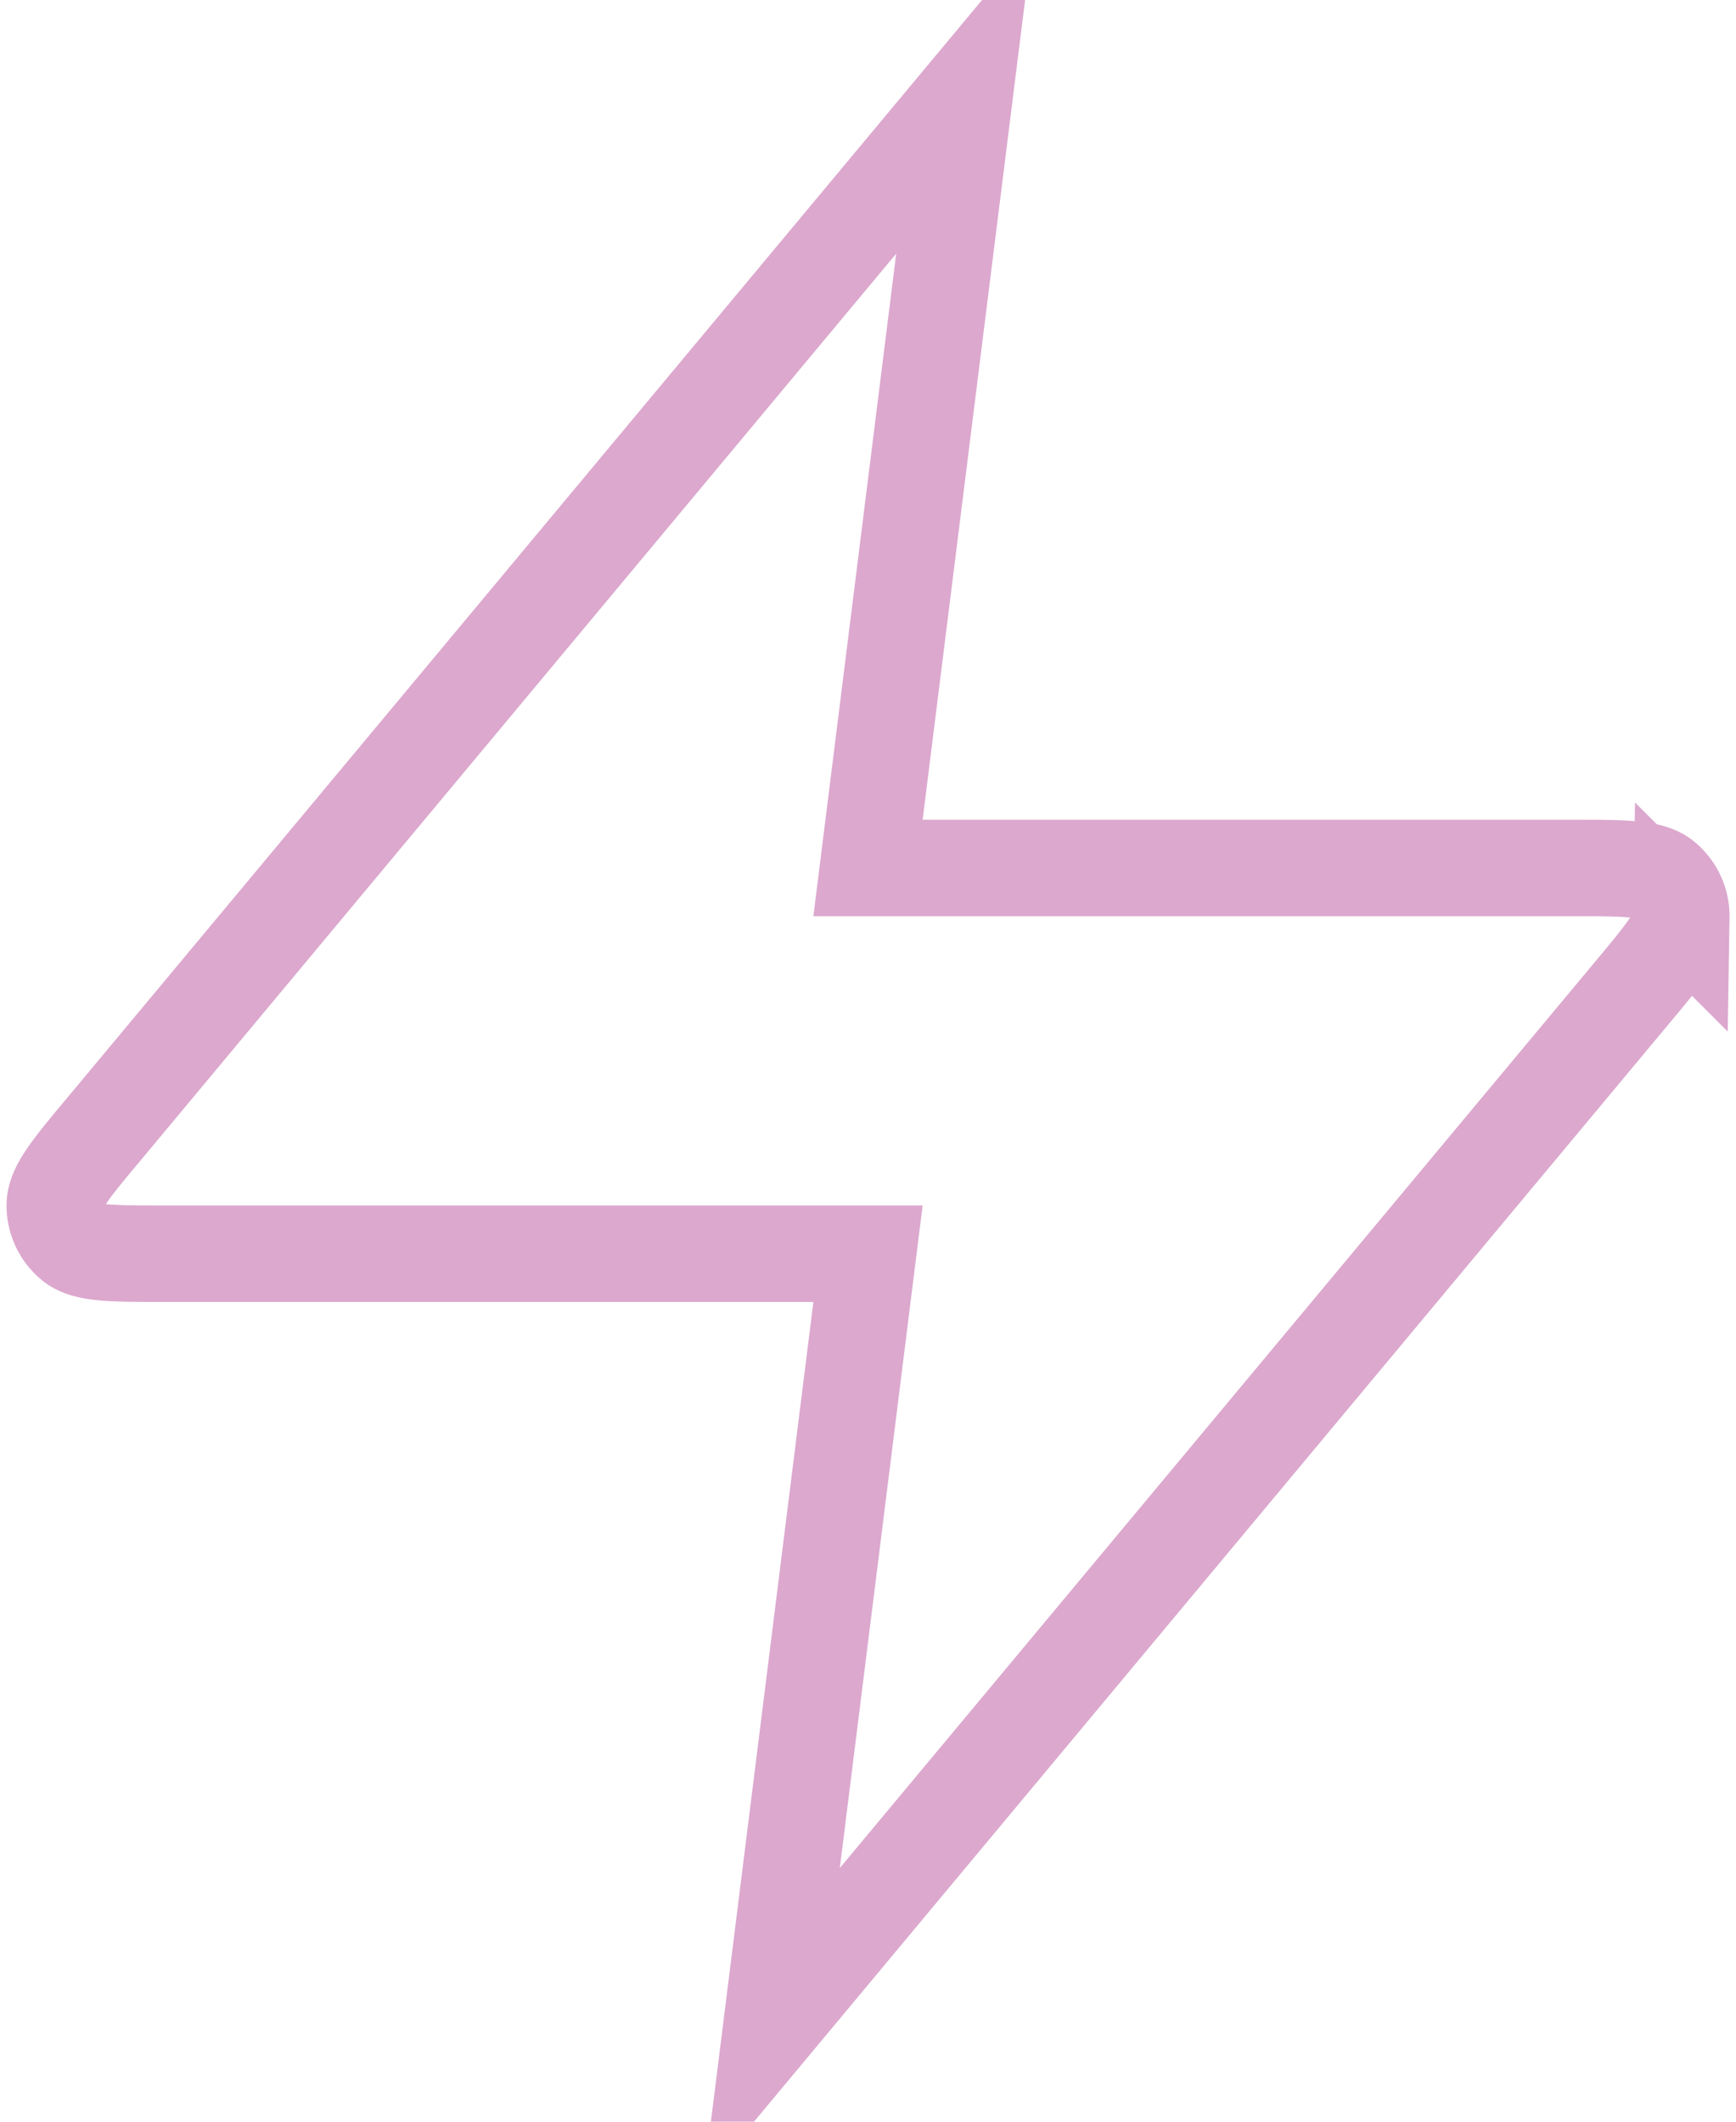 <?xml version="1.0" encoding="utf-8"?>
<svg xmlns="http://www.w3.org/2000/svg" width="18" height="22" fill="none" viewBox="0 0 18 22">
      <path stroke="#DCA8CE" d="M10 1L1.094 11.688c-.35.418-.524.628-.526.804a.5.5 0 00.185.397c.138.111.41.111.955.111H9l-1 8 8.907-10.688c.349-.418.523-.628.526-.804a.5.5 0 00-.186-.397C17.109 9 16.837 9 16.292 9H9l1-8z"/>
    </svg>